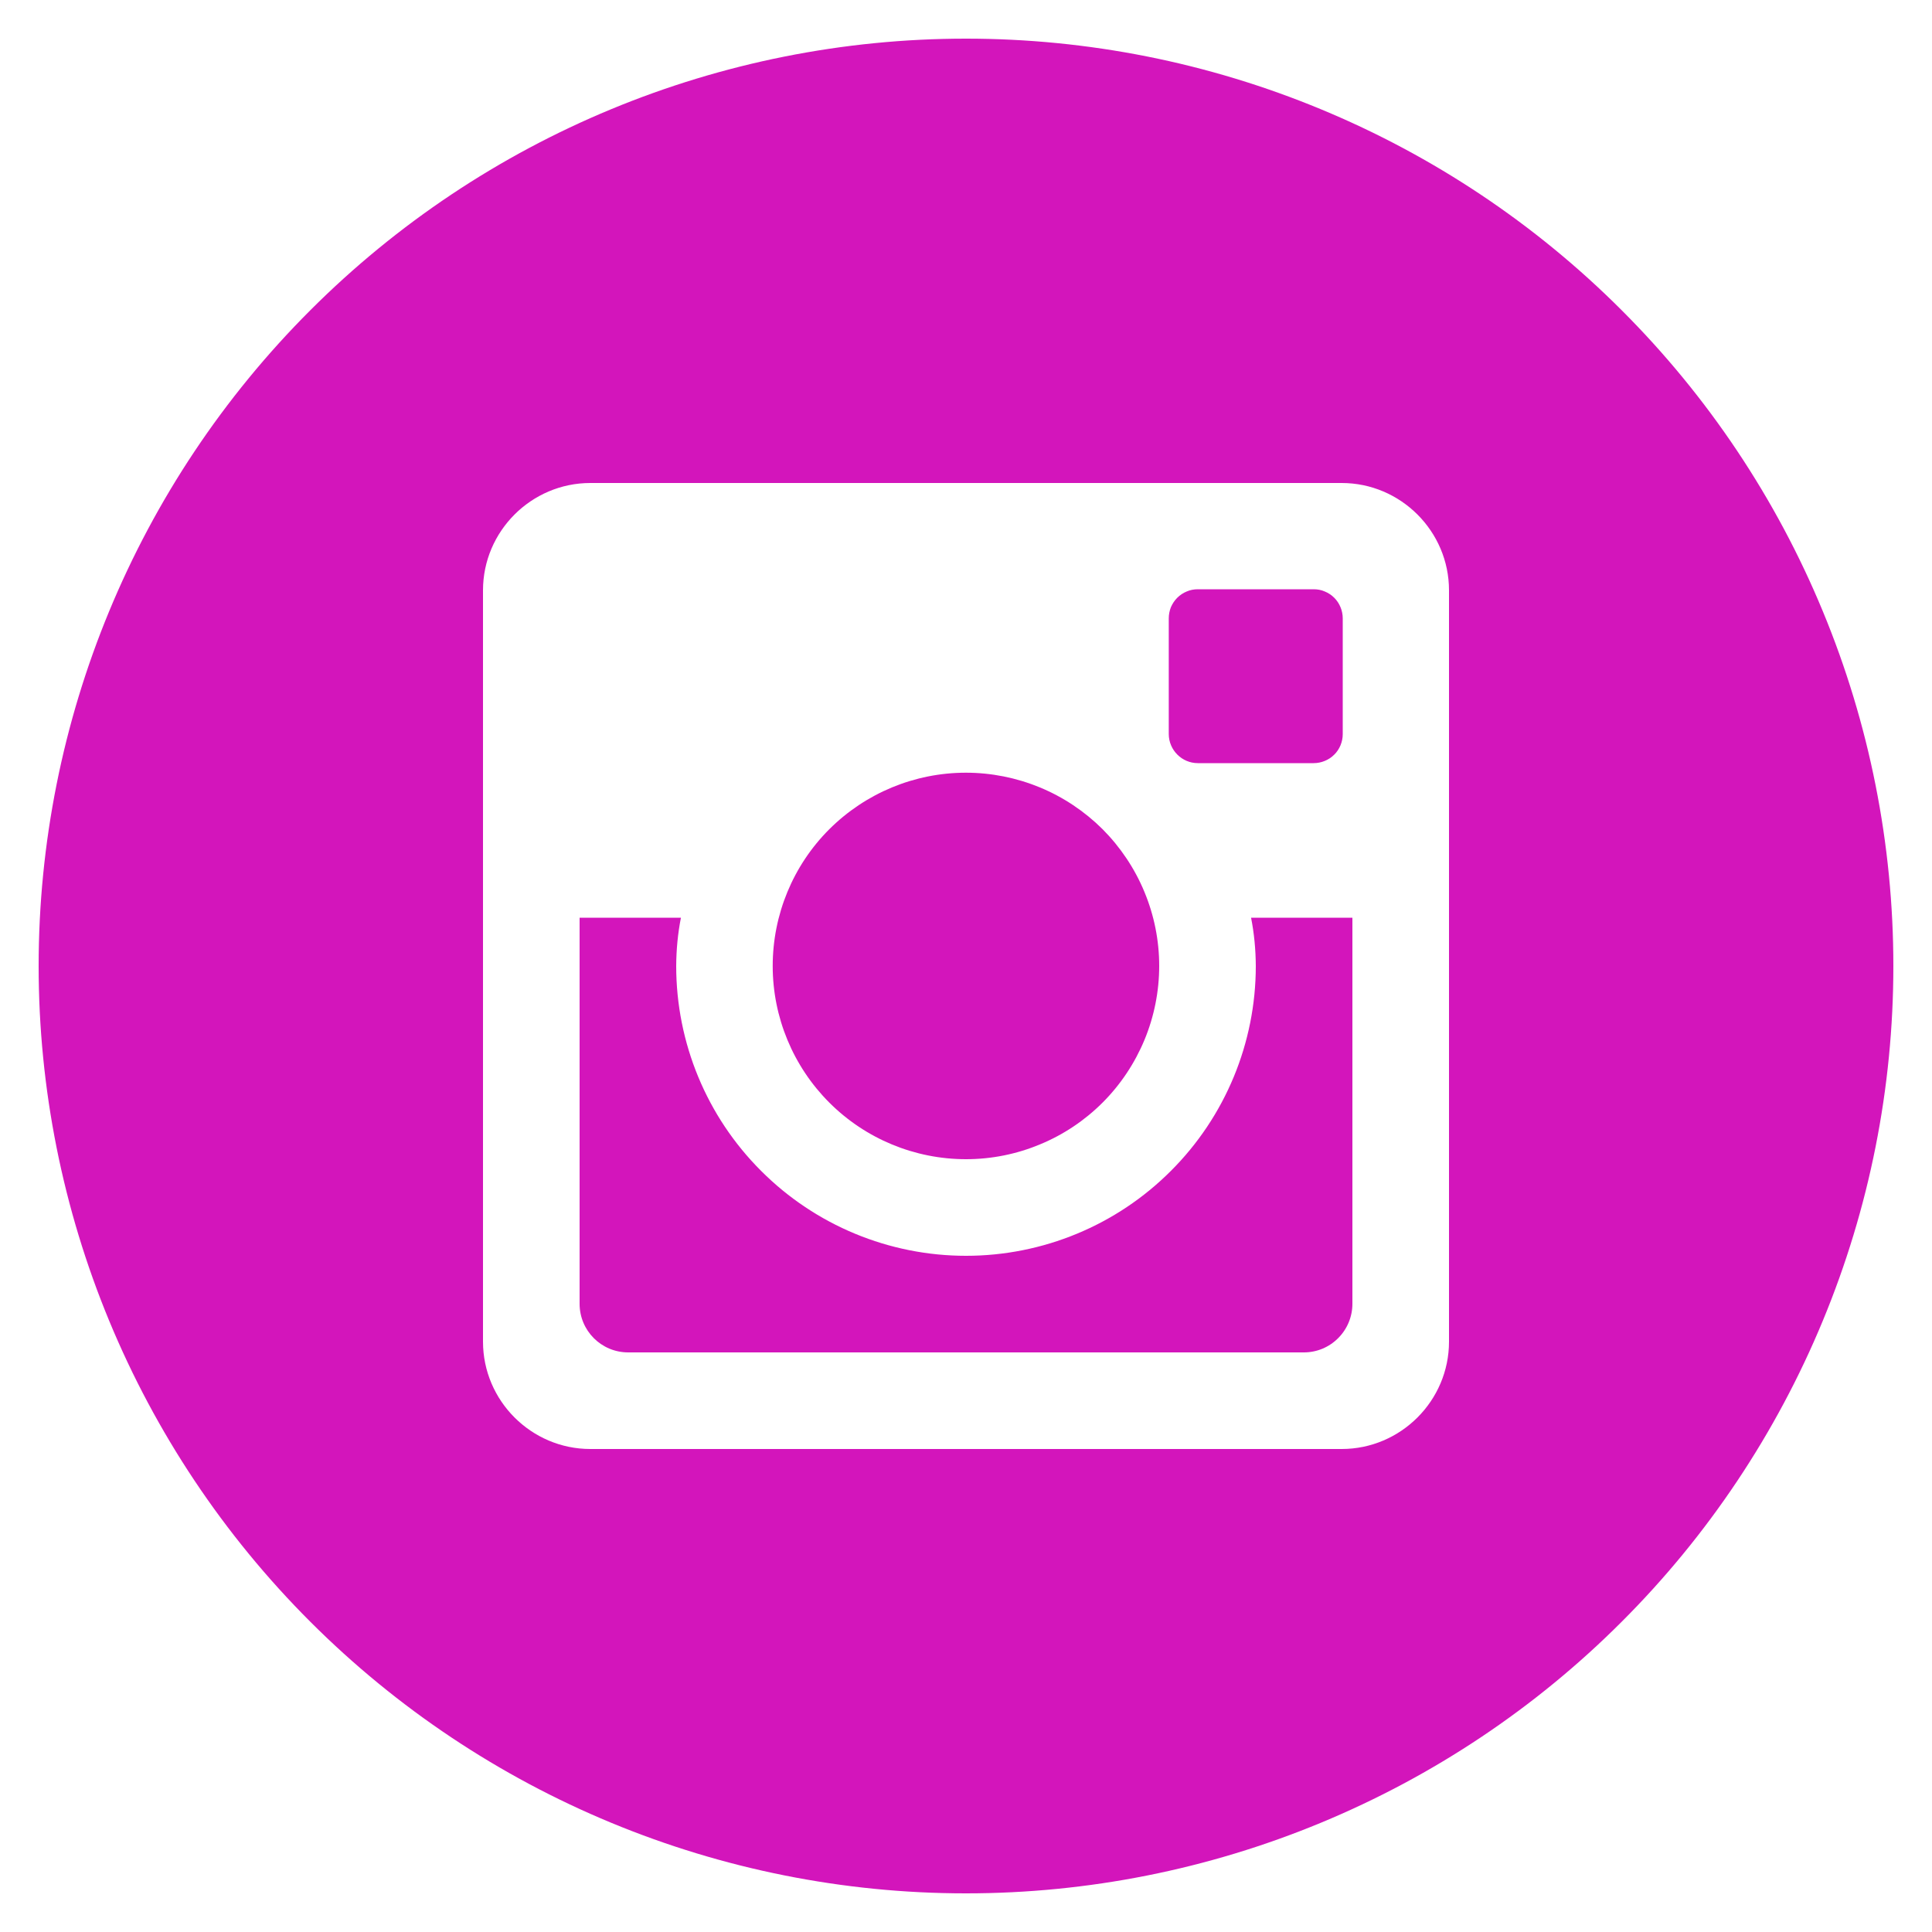 <?xml version="1.0" encoding="UTF-8"?> <svg xmlns="http://www.w3.org/2000/svg" width="20" height="20" viewBox="0 0 20 20" fill="none"><path d="M13 10C13 10.796 12.684 11.559 12.121 12.121C11.559 12.684 10.796 13 10 13C9.204 13 8.441 12.684 7.879 12.121C7.316 11.559 7 10.796 7 10C7.001 9.829 7.017 9.662 7.049 9.5H6V13.497C6 13.775 6.225 14 6.503 14H13.498C13.631 14 13.759 13.947 13.853 13.852C13.947 13.758 14 13.63 14 13.497V9.5H12.951C12.983 9.662 12.999 9.829 13 10ZM10 12C10.263 12 10.523 11.948 10.765 11.847C11.008 11.747 11.229 11.599 11.414 11.414C11.6 11.228 11.747 11.007 11.848 10.764C11.948 10.522 12 10.262 12 9.999C12 9.736 11.948 9.476 11.847 9.233C11.747 8.991 11.599 8.77 11.414 8.584C11.228 8.399 11.007 8.251 10.764 8.151C10.522 8.051 10.262 7.999 9.999 7.999C9.468 7.999 8.96 8.21 8.584 8.585C8.209 8.96 7.999 9.469 7.999 10C7.999 10.53 8.21 11.039 8.585 11.414C8.96 11.789 9.469 12 10 12ZM12.4 7.9H13.599C13.638 7.9 13.678 7.892 13.714 7.877C13.751 7.862 13.784 7.84 13.812 7.812C13.84 7.785 13.862 7.751 13.877 7.715C13.892 7.678 13.9 7.639 13.9 7.6V6.401C13.9 6.361 13.892 6.322 13.877 6.286C13.862 6.249 13.84 6.216 13.812 6.188C13.784 6.16 13.751 6.138 13.714 6.123C13.678 6.107 13.639 6.1 13.599 6.1H12.4C12.36 6.1 12.321 6.107 12.285 6.123C12.248 6.138 12.215 6.16 12.187 6.188C12.159 6.216 12.137 6.249 12.121 6.286C12.107 6.322 12.099 6.361 12.099 6.401V7.6C12.1 7.765 12.235 7.9 12.4 7.9ZM10 0.4C7.454 0.4 5.012 1.411 3.212 3.212C1.411 5.012 0.4 7.454 0.4 10C0.4 12.546 1.411 14.988 3.212 16.788C5.012 18.588 7.454 19.6 10 19.6C11.261 19.6 12.509 19.352 13.674 18.869C14.838 18.387 15.897 17.68 16.788 16.788C17.68 15.897 18.387 14.838 18.869 13.674C19.352 12.509 19.6 11.261 19.6 10C19.6 8.739 19.352 7.491 18.869 6.326C18.387 5.161 17.68 4.103 16.788 3.212C15.897 2.32 14.838 1.613 13.674 1.131C12.509 0.648 11.261 0.4 10 0.4ZM15 13.889C15 14.5 14.5 15 13.889 15H6.111C5.5 15 5 14.5 5 13.889V6.111C5 5.5 5.5 5 6.111 5H13.889C14.5 5 15 5.5 15 6.111V13.889Z" fill="#D315BB"></path></svg> 